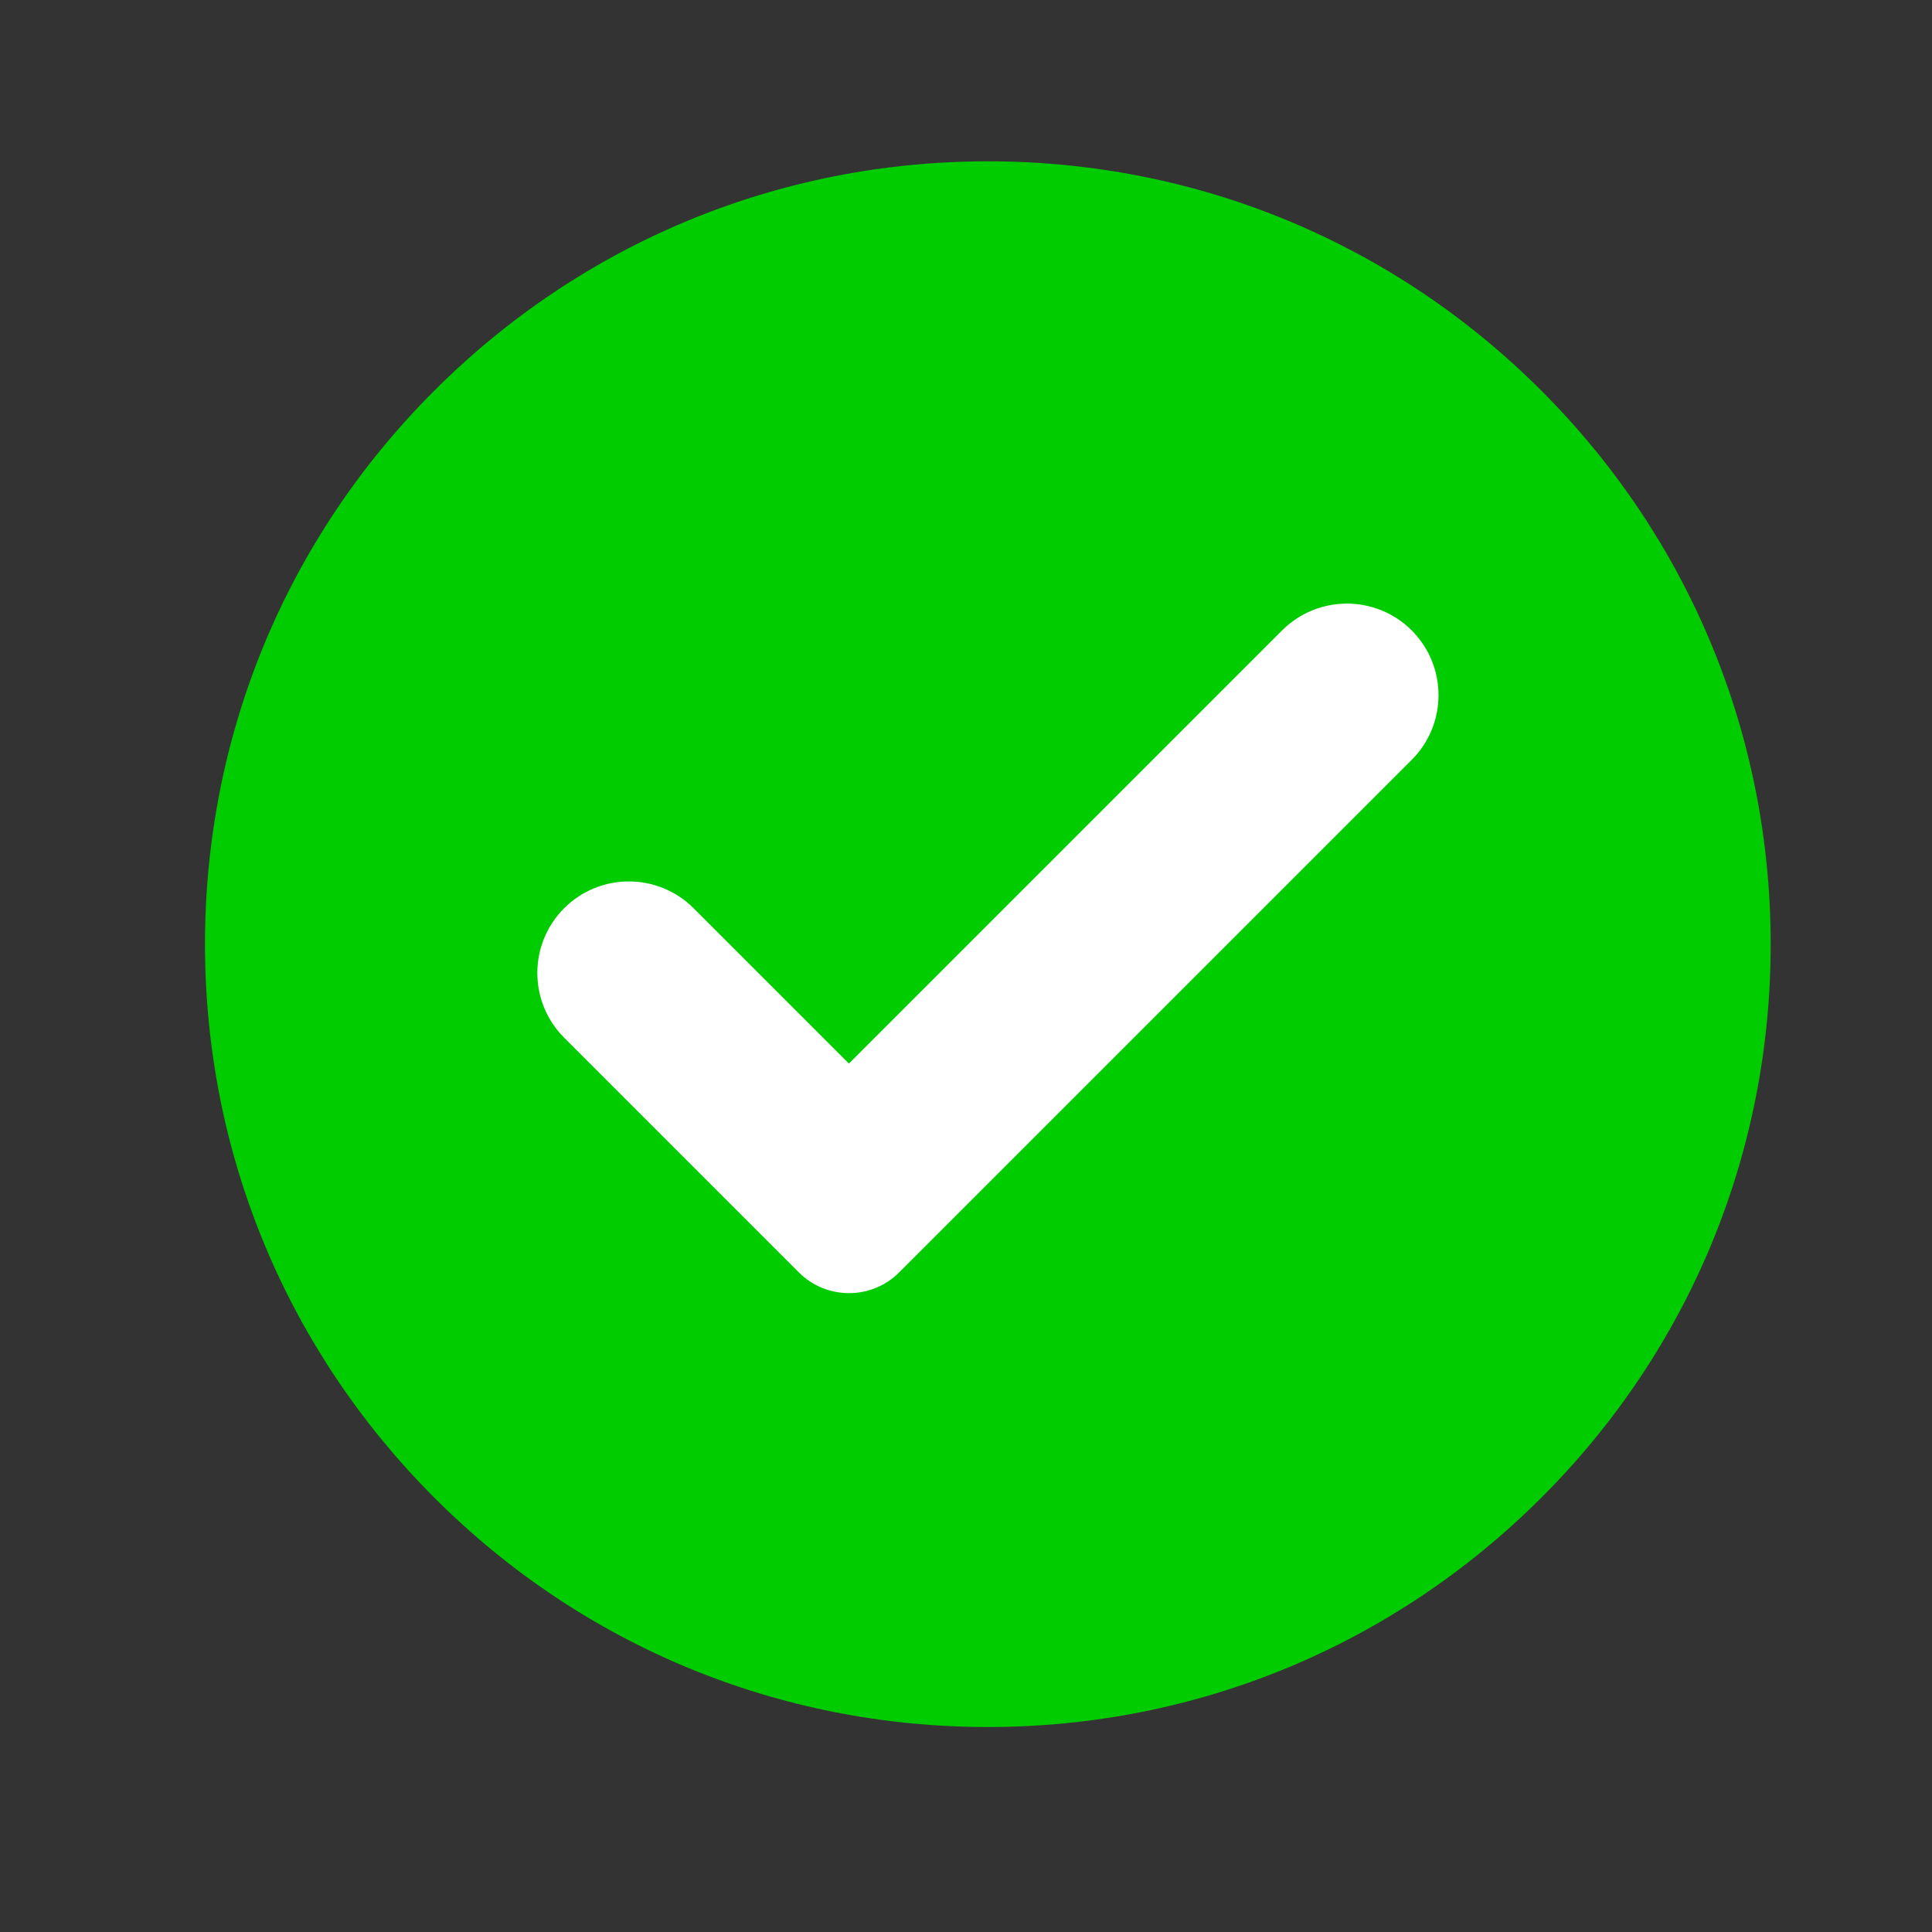 <?xml version="1.0" encoding="utf-8"?>
<!-- Generator: Adobe Illustrator 23.0.4, SVG Export Plug-In . SVG Version: 6.00 Build 0)  -->
<svg version="1.1" id="Layer_1" xmlns="http://www.w3.org/2000/svg" xmlns:xlink="http://www.w3.org/1999/xlink" x="0px" y="0px"
	 viewBox="0 0 1000 1000" style="enable-background:new 0 0 1000 1000;" xml:space="preserve">
<rect x="0" y="0" width="1000" height="1000" fill="#333333" stroke="none"/>
<style type="text/css">
	.st0{fill:#FFFFFF;}
	.st1{fill:#00CC00;}
</style>
<g>
	<circle class="st0" cx="511.3" cy="488.7" r="306"/>
	<path class="st1" d="M511.3,893.9c-108.2,0-210-42.1-286.5-118.7S106.1,596.9,106.1,488.7c0-108.2,42.1-210,118.7-286.5
		c76.5-76.5,178.3-118.7,286.5-118.7c108.2,0,210,42.1,286.5,118.7c76.5,76.5,118.7,178.3,118.7,286.5c0,108.2-42.1,210-118.7,286.5
		S619.5,893.9,511.3,893.9z M663.6,326.3L439.4,550.5L359,470.1c-18.5-18.5-48.5-18.5-67,0v0c-18.5,18.5-18.5,48.5,0,67l80.4,80.4
		l41.1,41.1c14.3,14.3,37.6,14.3,51.9,0l41.1-41.1l224.2-224.2c18.5-18.5,18.5-48.5,0-67l0,0C712.2,307.8,682.1,307.8,663.6,326.3z"
		/>
</g>
</svg>
